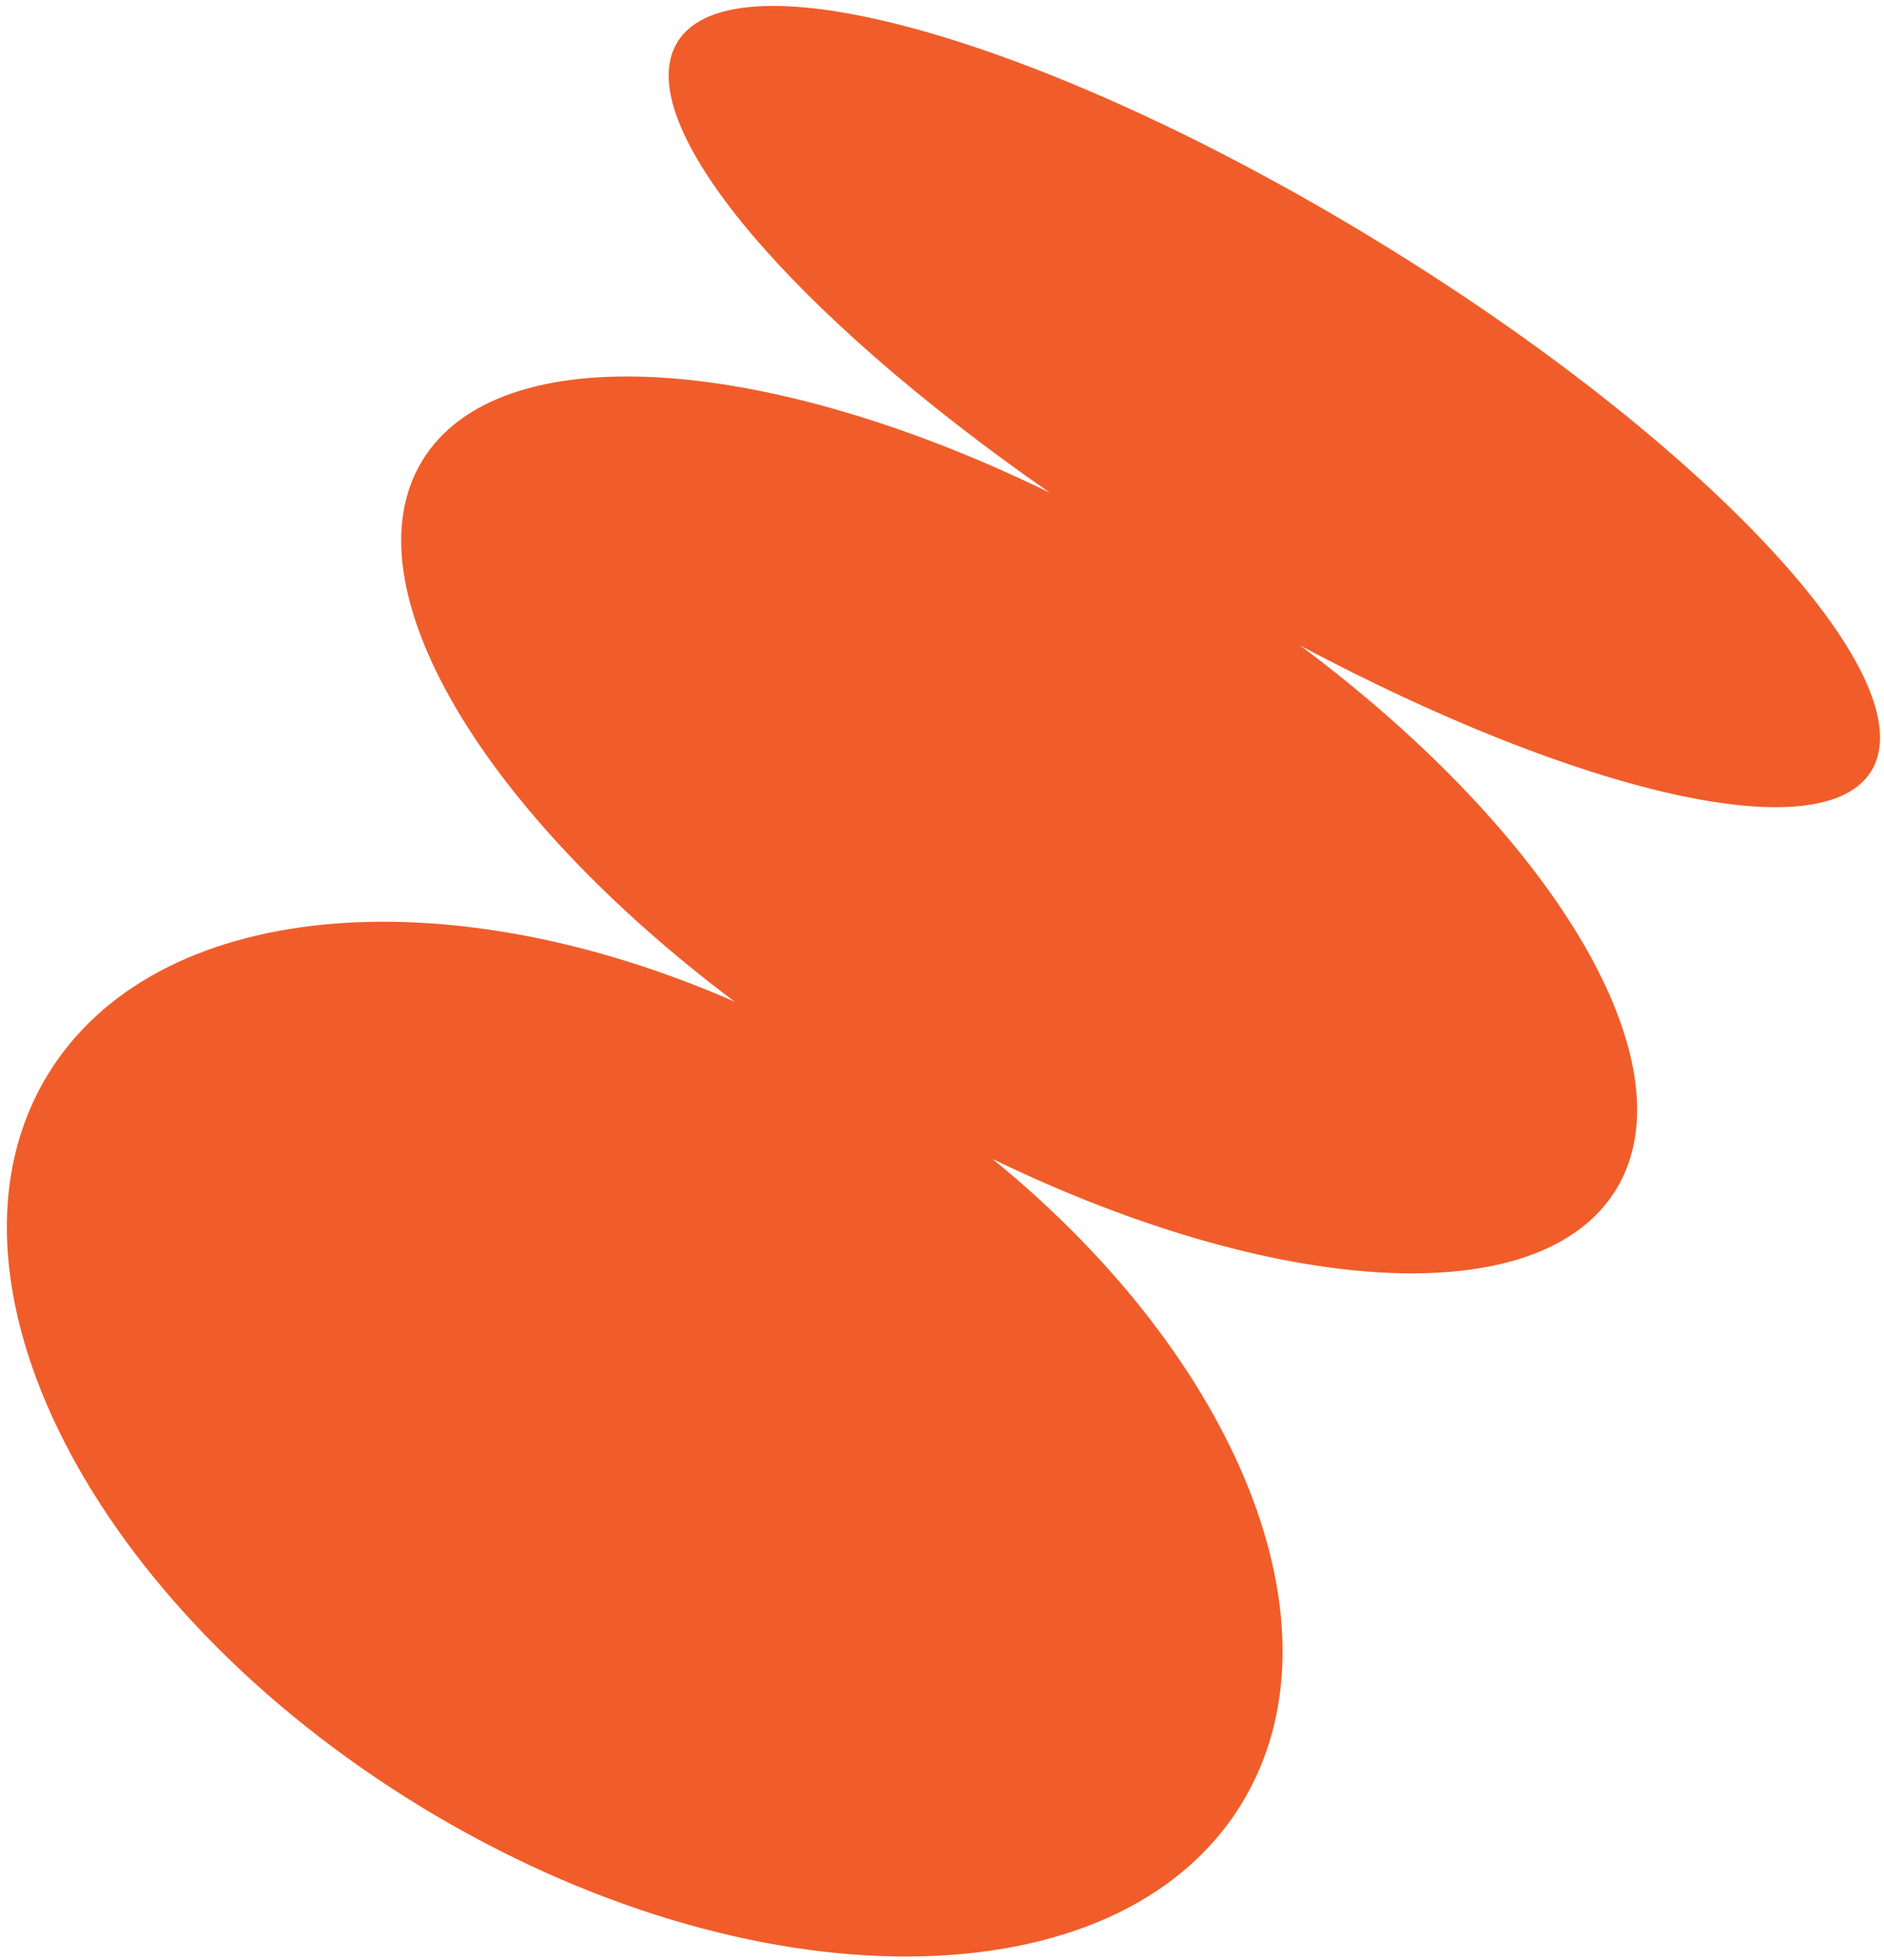 <svg width="201" height="209" viewBox="0 0 201 209" fill="none" xmlns="http://www.w3.org/2000/svg">
<path d="M45.053 49.129C36.913 62.458 51.495 86.653 78.381 106.835C47.459 93.273 16.521 95.893 5.088 114.63C-8.116 136.27 9.691 171.22 44.879 192.677C80.053 214.132 119.276 213.982 132.48 192.342C143.913 173.605 132.076 144.906 105.879 123.601C136.127 138.274 164.305 140.17 172.432 126.839C180.558 113.508 165.85 89.101 138.734 68.861C168.539 84.701 194.45 90.745 199.654 82.216C205.635 72.422 181.956 47.072 146.782 25.616C111.608 4.161 78.244 -5.304 72.262 4.504C67.06 13.02 84.296 33.298 112.012 52.558C81.607 37.698 53.215 35.733 45.053 49.129Z" fill="#F05D2A"/>
</svg>
